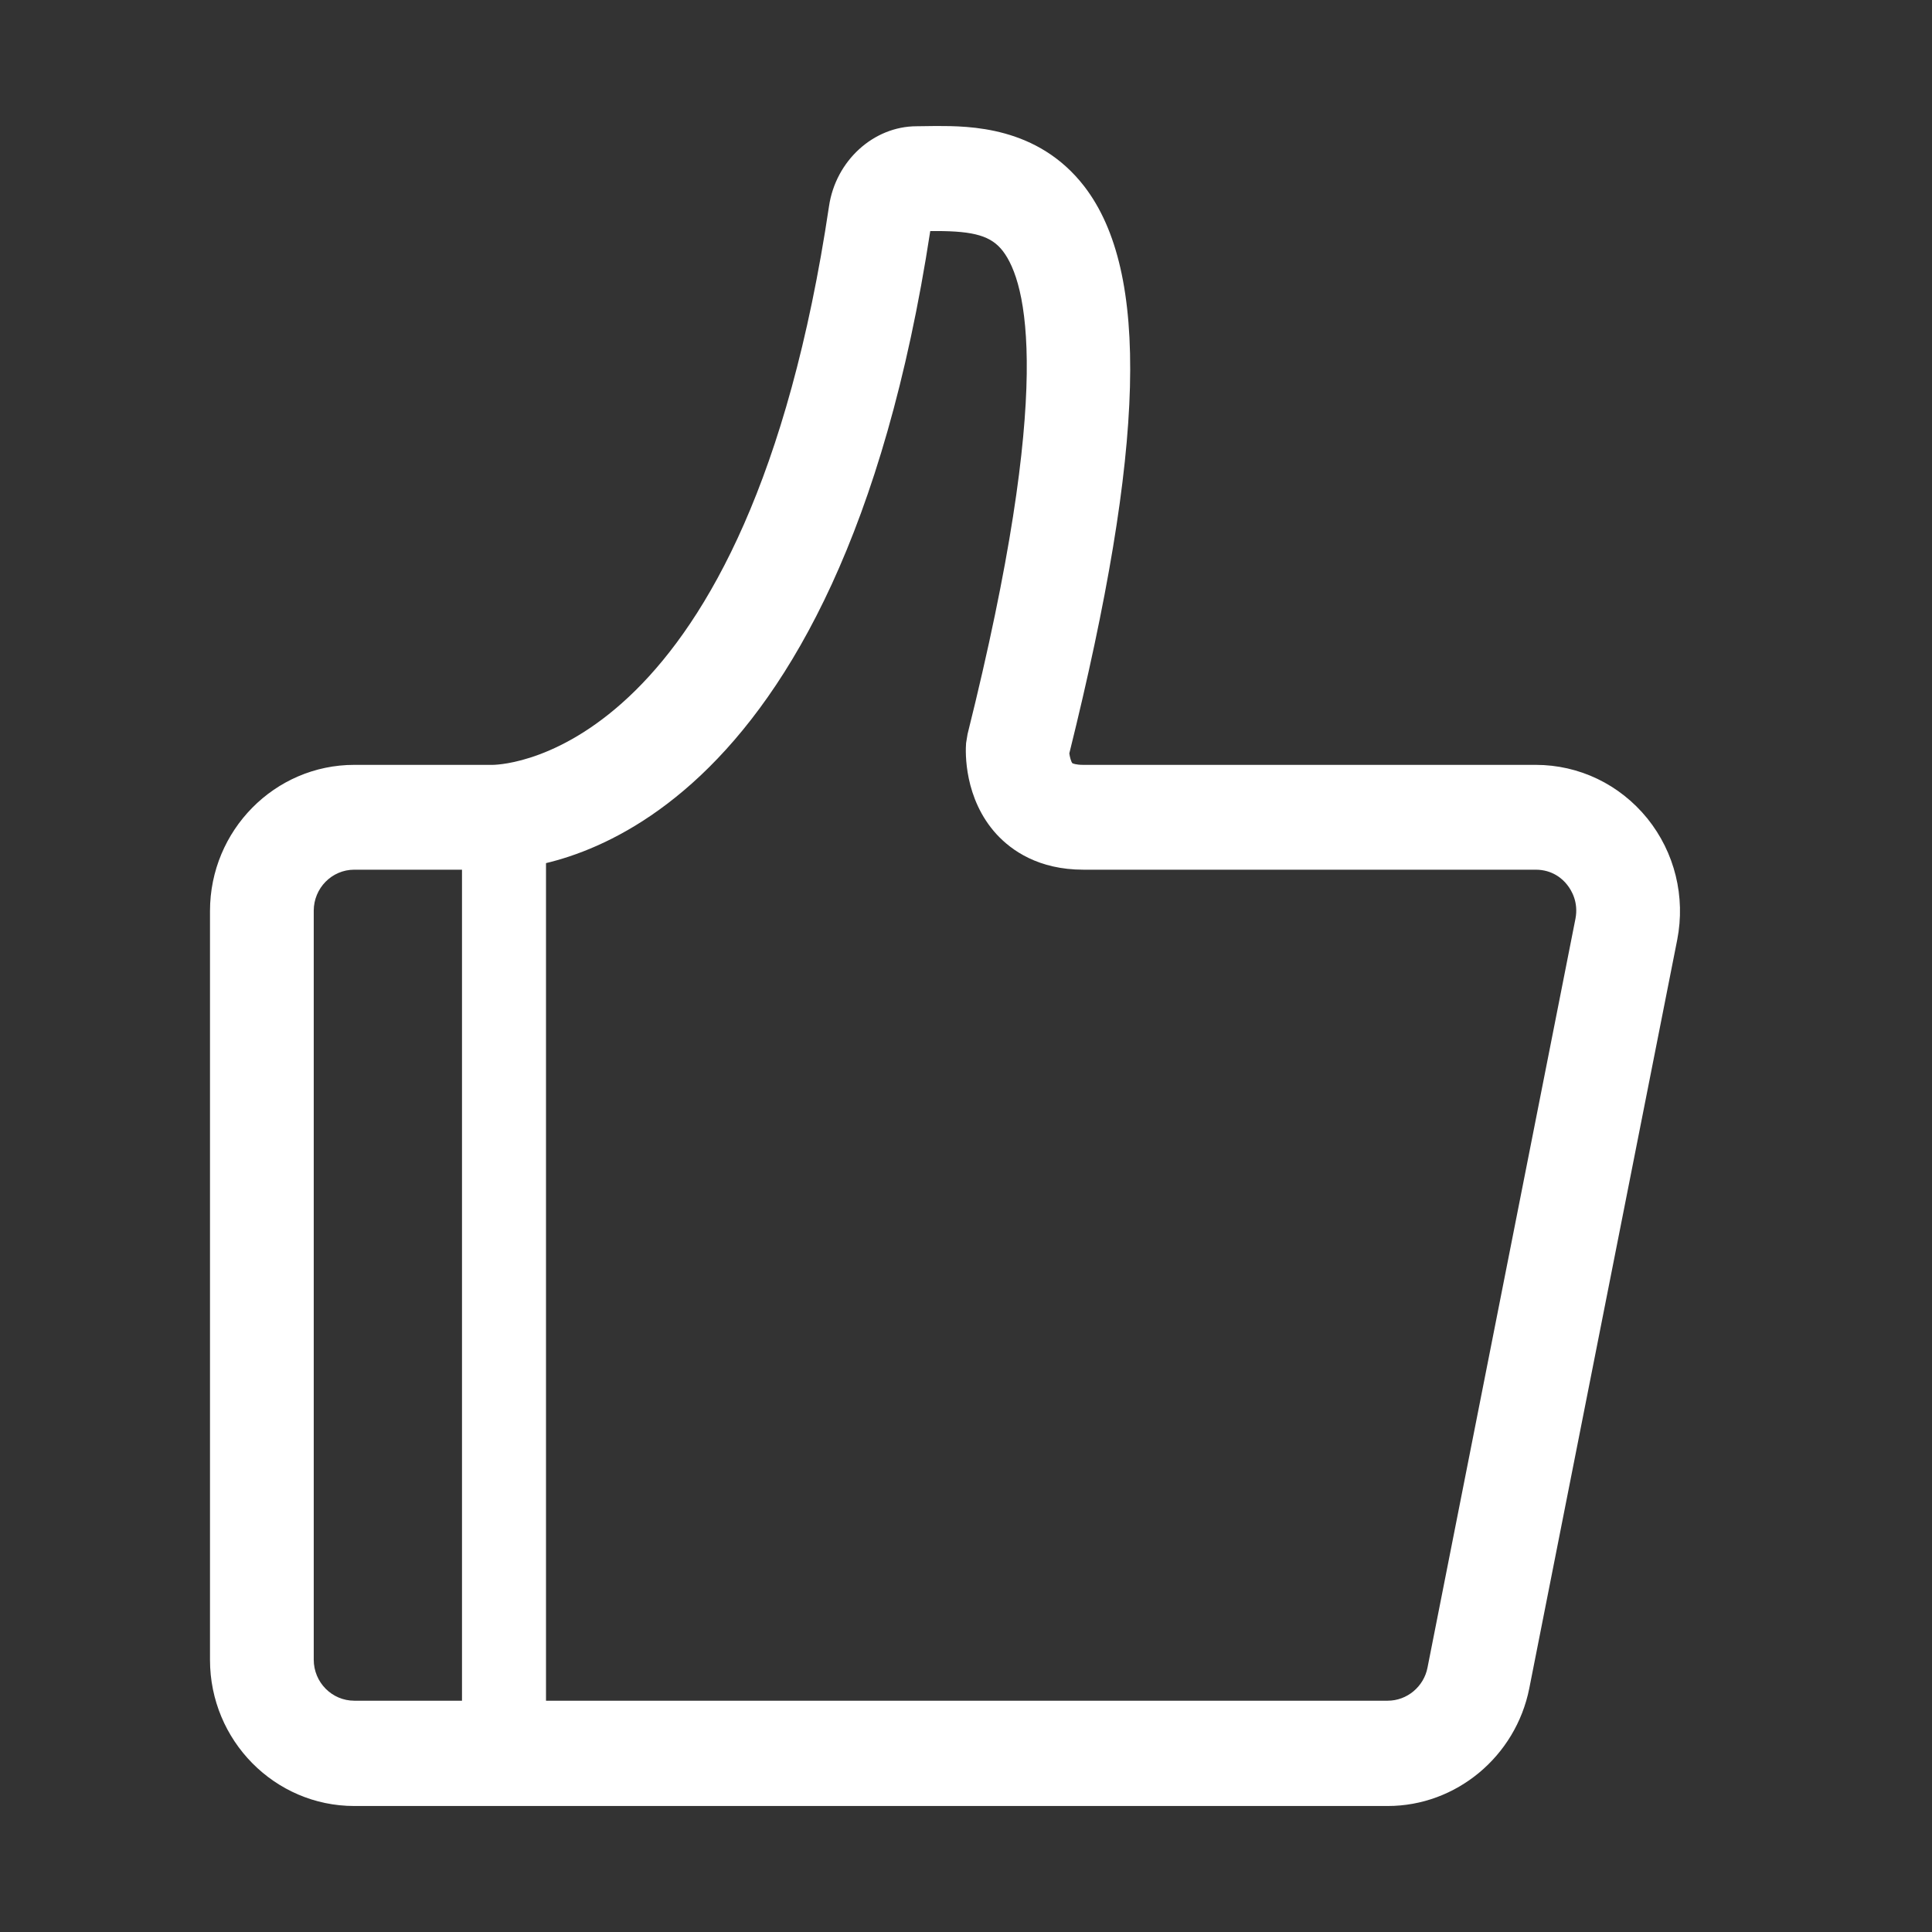 <svg width="46" height="46" viewBox="0 0 46 46" fill="none" xmlns="http://www.w3.org/2000/svg">
<rect x="0" y="0" width="46" height="46" fill="#333333" stroke="none"/>
<path d="M11 20H13V42H11V20Z" fill="white"/>
<path d="M33.041 43H8.435C6.541 43 5 41.44 5 39.522V21.69C5 19.772 6.541 18.211 8.435 18.211H11.734C12.052 18.206 17.797 17.931 19.738 4.912C19.897 3.828 20.797 3.006 21.826 3.006L22.285 3C23.073 3 24.708 3 25.819 4.441C27.378 6.472 27.272 10.636 25.46 17.938C25.472 18.027 25.502 18.134 25.531 18.17C25.537 18.176 25.613 18.211 25.79 18.211H36.564C37.599 18.211 38.564 18.676 39.222 19.486C39.875 20.296 40.134 21.35 39.934 22.375L36.411 40.201C36.088 41.821 34.67 43 33.041 43ZM8.435 20.707C7.899 20.707 7.47 21.148 7.47 21.684V39.516C7.47 40.058 7.905 40.493 8.435 40.493H33.041C33.5 40.493 33.9 40.159 33.988 39.706L37.511 21.874C37.587 21.481 37.417 21.195 37.311 21.064C37.205 20.927 36.964 20.707 36.564 20.707H25.796C24.725 20.707 24.084 20.248 23.731 19.867C22.949 19.015 22.985 17.902 23.002 17.693L23.037 17.479C25.102 9.206 24.449 6.722 23.878 5.978C23.602 5.621 23.202 5.501 22.291 5.501H22.149C19.956 19.808 13.198 20.683 11.863 20.707H8.435Z" fill="white"/>
</svg>
